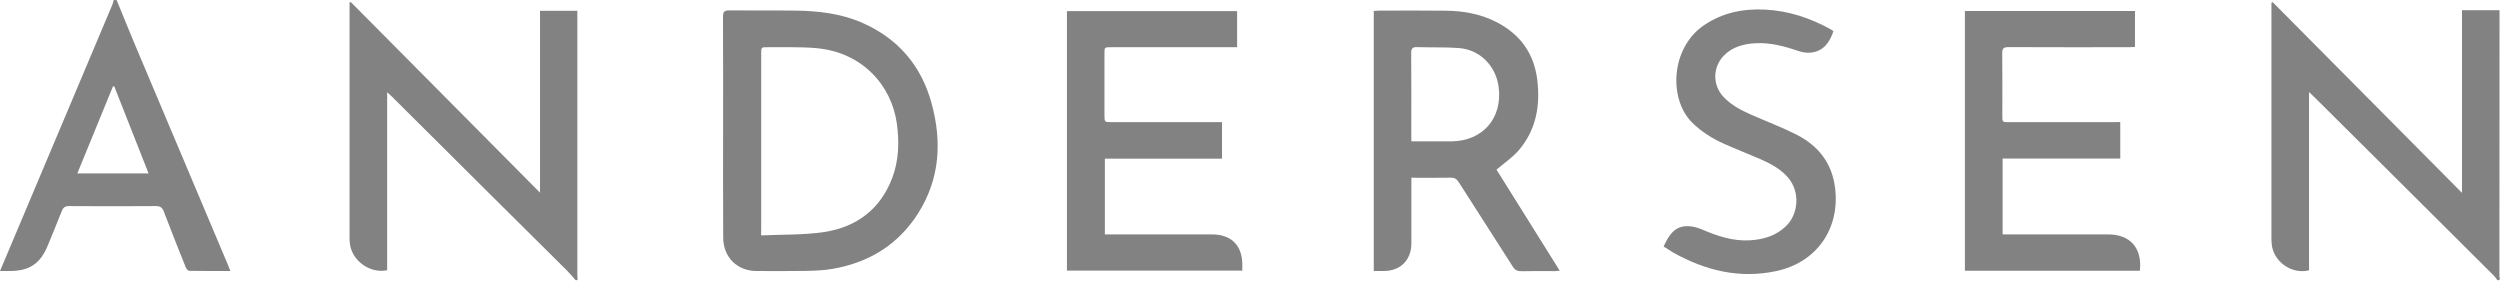 <svg width="4756" height="534" viewBox="0 0 4756 534" fill="none" xmlns="http://www.w3.org/2000/svg">
<path d="M4751.11 533.082C4748.82 530.227 4746.92 526.992 4744.25 524.327C4666.99 447.439 4589.72 370.55 4512.45 293.662C4475.34 256.74 4438.22 220.008 4401.11 183.087C4398.83 180.803 4396.35 178.519 4392.74 175.093C4392.74 289.665 4392.74 401.953 4392.74 514.241C4359.24 522.615 4323.84 497.112 4321.56 462.855C4321.18 458.477 4321.18 453.91 4321.18 449.532C4321.18 305.271 4321.18 161.01 4321.18 16.748C4321.18 12.752 4321.18 8.755 4321.18 4.949C4321.94 4.758 4322.89 4.378 4323.65 4.188C4443.17 124.469 4562.5 244.94 4683.73 366.934C4683.73 250.459 4683.73 136.268 4683.73 19.413C4707.33 19.413 4731.31 19.413 4755.1 19.413C4755.1 188.225 4755.1 356.847 4754.91 525.66C4754.72 527.753 4758.53 533.653 4751.11 533.082Z" fill="#818281"/>
<path d="M1095.09 533.082C1089.57 526.801 1084.24 520.331 1078.15 514.24C1028.86 465.329 979.568 416.607 930.276 367.505C868.613 306.222 807.14 244.94 745.477 183.657C743.003 181.183 740.529 179.09 736.532 175.474C736.532 289.665 736.532 401.953 736.532 514.05C703.036 521.092 668.017 495.018 665.353 461.141C664.972 456.954 664.972 452.958 664.972 448.771C664.972 304.51 664.972 160.248 664.972 15.987C664.972 12.371 664.972 8.755 664.972 4.949C665.733 4.568 666.495 4.187 667.256 3.807C786.776 124.088 906.105 244.559 1027.34 366.553C1027.34 249.888 1027.34 135.697 1027.34 20.555C1050.56 20.555 1074.16 20.555 1098.33 20.555C1098.33 24.932 1098.33 29.119 1098.33 33.116C1098.33 195.457 1098.33 357.799 1098.33 520.14C1098.33 524.327 1098.52 528.324 1098.71 532.511C1097.57 533.082 1096.23 533.082 1095.09 533.082Z" fill="#818281"/>
<path d="M221.911 0.19C232.949 27.025 243.798 54.05 255.027 80.885C314.406 221.721 373.785 362.556 433.355 503.202C434.877 507.008 436.4 510.624 438.303 515.572C411.468 515.572 385.585 515.763 359.702 515.192C357.608 515.192 354.563 511.385 353.421 508.721C339.337 473.512 325.254 438.303 311.741 402.714C308.696 394.72 304.7 391.865 295.945 392.056C241.133 392.436 186.321 392.436 131.51 392.056C123.897 392.056 120.281 394.53 117.616 401.381C109.052 423.268 99.917 444.774 91.162 466.47C76.888 501.489 56.144 515.572 18.27 515.572C12.751 515.572 7.042 515.572 0 515.572C7.803 497.111 15.035 479.983 22.267 462.854C86.024 311.551 149.97 160.248 213.727 8.945C214.869 6.09 215.44 3.045 216.392 0C218.105 0.19 220.008 0.19 221.911 0.19ZM282.623 329.822C260.546 273.868 238.849 219.056 217.343 164.245C216.582 164.245 215.63 164.435 214.869 164.435C192.412 219.247 169.954 274.058 147.116 329.822C192.602 329.822 236.566 329.822 282.623 329.822Z" fill="#818281"/>
<path d="M1375.62 241.704C1375.62 171.667 1375.81 101.44 1375.43 31.402C1375.43 22.077 1378.28 19.793 1387.23 19.793C1429.1 20.174 1470.97 19.603 1512.84 20.174C1556.42 20.745 1599.43 25.503 1639.97 43.202C1708.49 73.272 1752.64 124.658 1772.24 196.599C1792.23 269.681 1788.04 340.479 1746.55 405.949C1708.68 465.518 1653.29 499.395 1584.4 511.385C1567.27 514.43 1549.76 515.001 1532.44 515.382C1501.42 515.953 1470.4 515.572 1439.19 515.572C1402.26 515.572 1375.81 488.928 1375.81 452.006C1375.43 381.969 1375.62 311.741 1375.62 241.704ZM1447.94 447.819C1489.24 445.916 1529.21 447.248 1568.03 441.348C1629.5 432.022 1674.8 398.146 1697.45 338.386C1710.01 305.08 1710.96 270.252 1706.2 235.233C1695.93 161.009 1639.02 98.965 1552.43 91.543C1521.97 88.879 1490.95 90.211 1460.31 89.83C1448.13 89.64 1448.13 89.83 1448.13 102.391C1448.13 212.776 1448.13 323.16 1448.13 433.545C1447.94 437.161 1447.94 440.967 1447.94 447.819Z" fill="#818281"/>
<path d="M2685.01 338.006C2685.01 342.954 2685.01 346.57 2685.01 350.376C2685.01 387.869 2685.01 425.172 2685.01 462.664C2685.01 494.828 2664.27 515.573 2632.1 515.573C2626.2 515.573 2620.11 515.573 2613.45 515.573C2613.45 350.376 2613.45 185.941 2613.45 20.745C2617.07 20.555 2620.49 20.174 2623.73 20.174C2666.17 20.174 2708.61 19.794 2751.05 20.364C2784.55 20.745 2817.09 26.645 2847.35 42.251C2891.89 65.28 2918.34 101.63 2924.43 151.494C2930.52 200.405 2922.53 246.653 2889.79 285.287C2877.99 299.181 2862.01 309.839 2846.97 322.78C2886.18 385.395 2926.33 449.723 2967.25 515.002C2963.45 515.382 2960.78 515.573 2958.31 515.763C2936.99 515.763 2915.87 515.382 2894.55 515.953C2886.75 516.144 2882.18 513.86 2877.8 507.008C2843.74 453.338 2809.1 399.859 2774.84 346.189C2770.84 340.099 2766.85 337.815 2759.62 338.006C2738.3 338.386 2717.17 338.196 2695.86 338.196C2693 338.006 2689.77 338.006 2685.01 338.006ZM2685.01 268.92C2711.65 268.92 2736.59 269.11 2761.52 268.92C2821.28 268.159 2858.96 224.195 2850.97 165.006C2845.45 124.659 2815 94.208 2774.84 91.353C2748.96 89.45 2722.88 90.592 2697 89.64C2687.87 89.26 2684.44 91.353 2684.63 101.63C2685.2 153.587 2684.82 205.544 2684.82 257.501C2685.01 260.736 2685.01 264.162 2685.01 268.92Z" fill="#818281"/>
<path d="M2353.48 21.126C2353.48 43.774 2353.48 66.231 2353.48 89.831C2348.91 89.831 2344.91 89.831 2340.92 89.831C2265.17 89.831 2189.42 89.831 2113.68 89.831C2101.11 89.831 2101.11 89.831 2101.11 102.202C2101.11 140.836 2101.11 179.661 2101.11 218.296C2101.11 232.379 2101.11 232.379 2114.82 232.379C2180.48 232.379 2246.14 232.379 2311.61 232.379C2315.79 232.379 2319.79 232.379 2324.74 232.379C2324.74 255.598 2324.74 278.246 2324.74 301.845C2250.51 301.845 2176.48 301.845 2101.88 301.845C2101.88 350.186 2101.88 397.195 2101.88 445.916C2105.49 445.916 2109.11 445.916 2112.72 445.916C2177.05 445.916 2241.38 445.916 2305.71 445.916C2342.44 445.916 2363.37 466.852 2363.37 503.583C2363.37 507.009 2363.37 510.625 2363.37 514.812C2252.23 514.812 2141.46 514.812 2029.74 514.812C2029.74 350.757 2029.74 186.322 2029.74 21.126C2137.46 21.126 2245.19 21.126 2353.48 21.126Z" fill="#818281"/>
<path d="M4033.61 232.188C4033.61 255.978 4033.61 278.055 4033.61 301.654C3959 301.654 3884.78 301.654 3809.79 301.654C3809.79 350.185 3809.79 397.384 3809.79 445.915C3813.6 445.915 3817.21 445.915 3821.02 445.915C3884.02 445.915 3947.2 445.915 4010.2 445.915C4052.64 445.915 4075.48 471.799 4070.91 515.001C3960.14 515.001 3849.57 515.001 3738.04 515.001C3738.04 350.566 3738.04 186.131 3738.04 20.935C3845.57 20.935 3953.29 20.935 4061.58 20.935C4061.58 43.582 4061.58 66.04 4061.58 89.259C4057.4 89.449 4053.4 89.83 4049.4 89.83C3973.27 89.83 3897.15 90.02 3821.21 89.639C3811.69 89.639 3808.84 91.923 3809.03 101.82C3809.6 141.216 3809.22 180.421 3809.22 219.817C3809.22 232.378 3809.22 232.378 3821.4 232.378C3887.63 232.378 3953.86 232.378 4020.09 232.378C4024.28 232.188 4028.47 232.188 4033.61 232.188Z" fill="#818281"/>
<path d="M3164.8 468.944C3173.94 449.722 3183.83 431.642 3207.05 430.31C3216.95 429.739 3227.8 432.213 3237.12 436.209C3266.81 448.961 3296.88 459.238 3329.81 457.144C3355.31 455.432 3379.1 448.39 3397.94 429.929C3422.11 406.139 3424.02 364.84 3402.51 338.957C3388.05 321.638 3368.82 311.361 3348.65 302.606C3326 292.709 3302.97 283.955 3280.52 273.868C3257.87 263.781 3236.93 250.839 3219.04 233.14C3173.94 188.034 3178.32 91.162 3241.69 47.96C3277.09 23.98 3316.3 16.177 3358.17 18.27C3402.32 20.554 3443.24 34.067 3481.68 55.192C3483.78 56.334 3485.87 57.857 3487.96 59.379C3480.54 80.695 3468.93 97.633 3444.95 100.107C3436.58 101.059 3427.25 99.156 3419.07 96.301C3393.38 87.546 3367.49 80.885 3340.09 82.217C3317.44 83.359 3296.12 88.879 3279.56 105.627C3257.68 128.084 3257.68 162.722 3279.56 185.18C3294.03 200.024 3311.73 209.54 3330.38 217.724C3359.69 230.666 3389.57 241.894 3418.12 256.359C3459.61 277.484 3485.49 310.79 3491.2 358.369C3500.33 435.448 3455.8 499.205 3379.67 515.572C3309.63 530.798 3244.74 514.811 3183.26 480.553C3176.98 476.747 3171.08 472.75 3164.8 468.944Z" fill="#818281"/>
</svg>
